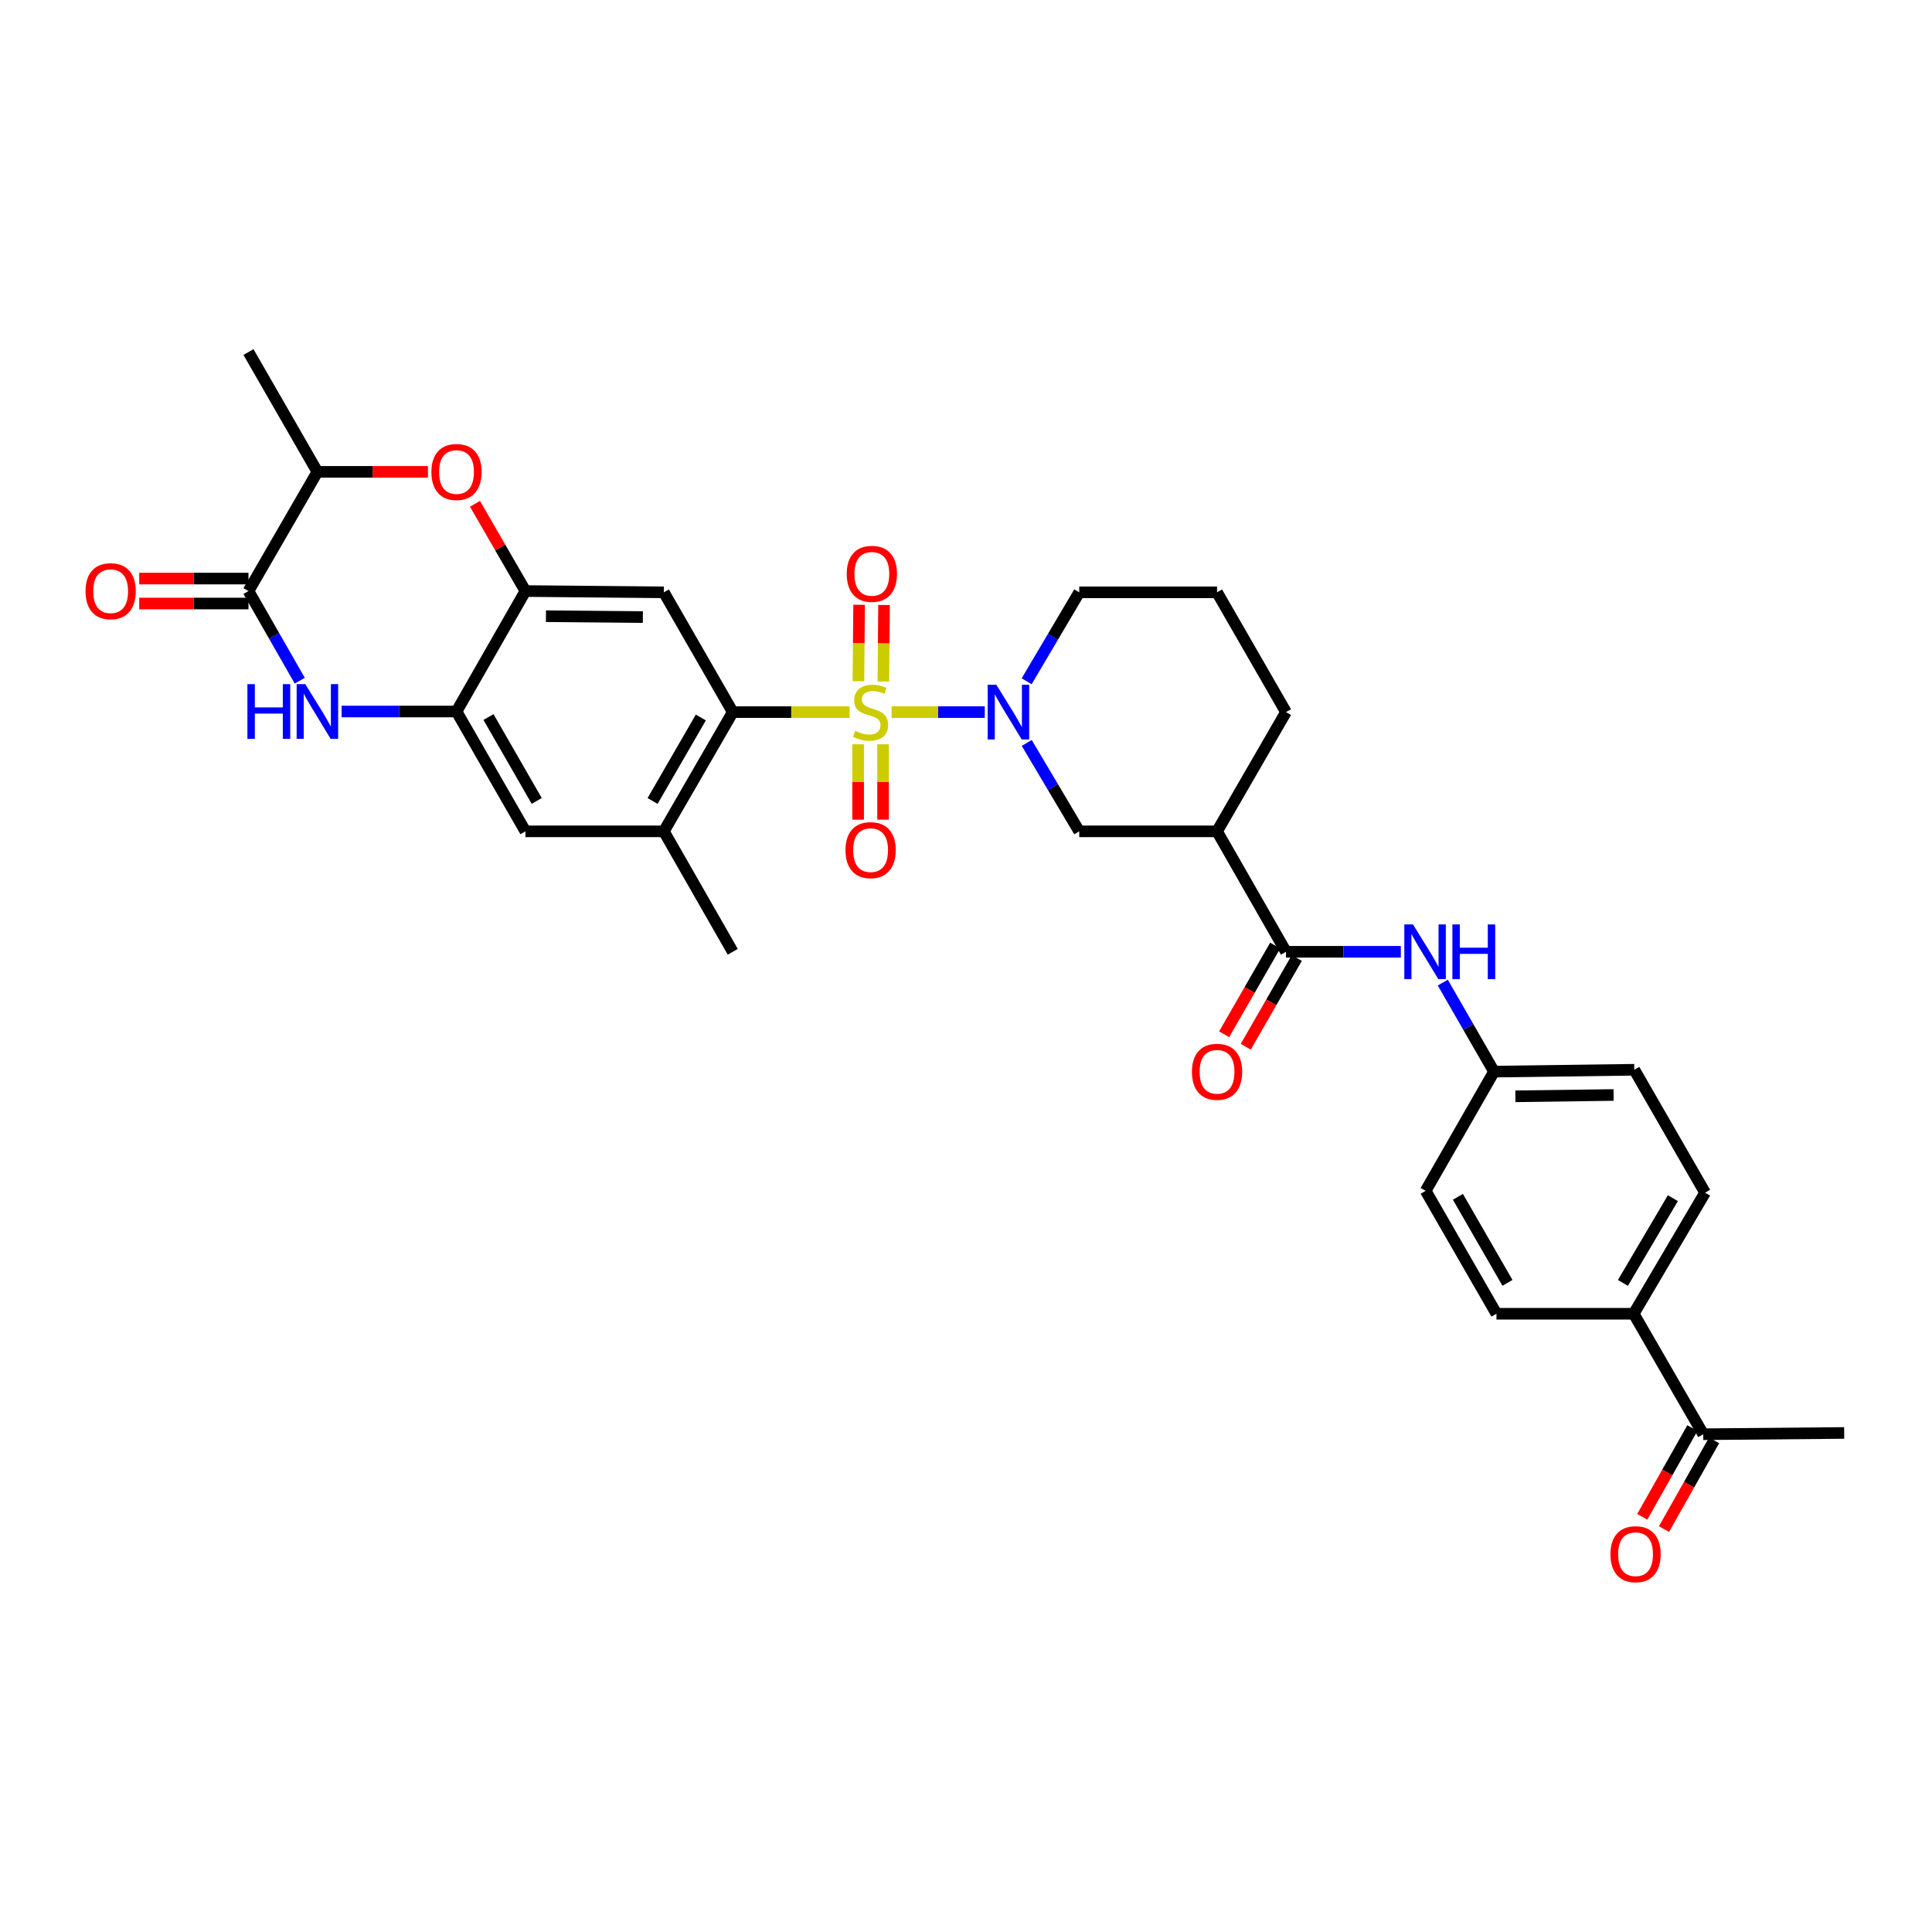 <?xml version='1.0' encoding='iso-8859-1'?>
<svg version='1.1' baseProfile='full'
              xmlns='http://www.w3.org/2000/svg'
                      xmlns:rdkit='http://www.rdkit.org/xml'
                      xmlns:xlink='http://www.w3.org/1999/xlink'
                  xml:space='preserve'
width='1000px' height='1000px' viewBox='0 0 1000 1000'>
<!-- END OF HEADER -->
<rect style='opacity:1.0;fill:#FFFFFF;stroke:none' width='1000' height='1000' x='0' y='0'> </rect>
<path class='bond-0' d='M 461.489,368.584 L 485.599,368.584' style='fill:none;fill-rule:evenodd;stroke:#CCCC00;stroke-width:6px;stroke-linecap:butt;stroke-linejoin:miter;stroke-opacity:1' />
<path class='bond-0' d='M 485.599,368.584 L 509.709,368.584' style='fill:none;fill-rule:evenodd;stroke:#0000FF;stroke-width:6px;stroke-linecap:butt;stroke-linejoin:miter;stroke-opacity:1' />
<path class='bond-1' d='M 439.762,368.584 L 409.52,368.584' style='fill:none;fill-rule:evenodd;stroke:#CCCC00;stroke-width:6px;stroke-linecap:butt;stroke-linejoin:miter;stroke-opacity:1' />
<path class='bond-1' d='M 409.52,368.584 L 379.277,368.584' style='fill:none;fill-rule:evenodd;stroke:#000000;stroke-width:6px;stroke-linecap:butt;stroke-linejoin:miter;stroke-opacity:1' />
<path class='bond-14' d='M 457.227,352.731 L 457.406,332.942' style='fill:none;fill-rule:evenodd;stroke:#CCCC00;stroke-width:6px;stroke-linecap:butt;stroke-linejoin:miter;stroke-opacity:1' />
<path class='bond-14' d='M 457.406,332.942 L 457.584,313.153' style='fill:none;fill-rule:evenodd;stroke:#FF0000;stroke-width:6px;stroke-linecap:butt;stroke-linejoin:miter;stroke-opacity:1' />
<path class='bond-14' d='M 444.311,352.615 L 444.49,332.825' style='fill:none;fill-rule:evenodd;stroke:#CCCC00;stroke-width:6px;stroke-linecap:butt;stroke-linejoin:miter;stroke-opacity:1' />
<path class='bond-14' d='M 444.49,332.825 L 444.668,313.036' style='fill:none;fill-rule:evenodd;stroke:#FF0000;stroke-width:6px;stroke-linecap:butt;stroke-linejoin:miter;stroke-opacity:1' />
<path class='bond-15' d='M 444.168,385.248 L 444.168,404.754' style='fill:none;fill-rule:evenodd;stroke:#CCCC00;stroke-width:6px;stroke-linecap:butt;stroke-linejoin:miter;stroke-opacity:1' />
<path class='bond-15' d='M 444.168,404.754 L 444.168,424.26' style='fill:none;fill-rule:evenodd;stroke:#FF0000;stroke-width:6px;stroke-linecap:butt;stroke-linejoin:miter;stroke-opacity:1' />
<path class='bond-15' d='M 457.084,385.248 L 457.084,404.754' style='fill:none;fill-rule:evenodd;stroke:#CCCC00;stroke-width:6px;stroke-linecap:butt;stroke-linejoin:miter;stroke-opacity:1' />
<path class='bond-15' d='M 457.084,404.754 L 457.084,424.26' style='fill:none;fill-rule:evenodd;stroke:#FF0000;stroke-width:6px;stroke-linecap:butt;stroke-linejoin:miter;stroke-opacity:1' />
<path class='bond-10' d='M 531.434,384.539 L 545.02,407.421' style='fill:none;fill-rule:evenodd;stroke:#0000FF;stroke-width:6px;stroke-linecap:butt;stroke-linejoin:miter;stroke-opacity:1' />
<path class='bond-10' d='M 545.02,407.421 L 558.607,430.303' style='fill:none;fill-rule:evenodd;stroke:#000000;stroke-width:6px;stroke-linecap:butt;stroke-linejoin:miter;stroke-opacity:1' />
<path class='bond-25' d='M 531.394,352.624 L 545.001,329.604' style='fill:none;fill-rule:evenodd;stroke:#0000FF;stroke-width:6px;stroke-linecap:butt;stroke-linejoin:miter;stroke-opacity:1' />
<path class='bond-25' d='M 545.001,329.604 L 558.607,306.585' style='fill:none;fill-rule:evenodd;stroke:#000000;stroke-width:6px;stroke-linecap:butt;stroke-linejoin:miter;stroke-opacity:1' />
<path class='bond-4' d='M 379.277,368.584 L 343.613,306.585' style='fill:none;fill-rule:evenodd;stroke:#000000;stroke-width:6px;stroke-linecap:butt;stroke-linejoin:miter;stroke-opacity:1' />
<path class='bond-11' d='M 379.277,368.584 L 343.613,430.303' style='fill:none;fill-rule:evenodd;stroke:#000000;stroke-width:6px;stroke-linecap:butt;stroke-linejoin:miter;stroke-opacity:1' />
<path class='bond-11' d='M 362.744,371.38 L 337.779,414.583' style='fill:none;fill-rule:evenodd;stroke:#000000;stroke-width:6px;stroke-linecap:butt;stroke-linejoin:miter;stroke-opacity:1' />
<path class='bond-2' d='M 176.823,368.275 L 206.558,368.275' style='fill:none;fill-rule:evenodd;stroke:#0000FF;stroke-width:6px;stroke-linecap:butt;stroke-linejoin:miter;stroke-opacity:1' />
<path class='bond-2' d='M 206.558,368.275 L 236.292,368.275' style='fill:none;fill-rule:evenodd;stroke:#000000;stroke-width:6px;stroke-linecap:butt;stroke-linejoin:miter;stroke-opacity:1' />
<path class='bond-3' d='M 155.155,352.32 L 141.884,329.122' style='fill:none;fill-rule:evenodd;stroke:#0000FF;stroke-width:6px;stroke-linecap:butt;stroke-linejoin:miter;stroke-opacity:1' />
<path class='bond-3' d='M 141.884,329.122 L 128.612,305.925' style='fill:none;fill-rule:evenodd;stroke:#000000;stroke-width:6px;stroke-linecap:butt;stroke-linejoin:miter;stroke-opacity:1' />
<path class='bond-17' d='M 128.612,299.467 L 100.333,299.467' style='fill:none;fill-rule:evenodd;stroke:#000000;stroke-width:6px;stroke-linecap:butt;stroke-linejoin:miter;stroke-opacity:1' />
<path class='bond-17' d='M 100.333,299.467 L 72.054,299.467' style='fill:none;fill-rule:evenodd;stroke:#FF0000;stroke-width:6px;stroke-linecap:butt;stroke-linejoin:miter;stroke-opacity:1' />
<path class='bond-17' d='M 128.612,312.383 L 100.333,312.383' style='fill:none;fill-rule:evenodd;stroke:#000000;stroke-width:6px;stroke-linecap:butt;stroke-linejoin:miter;stroke-opacity:1' />
<path class='bond-17' d='M 100.333,312.383 L 72.054,312.383' style='fill:none;fill-rule:evenodd;stroke:#FF0000;stroke-width:6px;stroke-linecap:butt;stroke-linejoin:miter;stroke-opacity:1' />
<path class='bond-35' d='M 128.612,305.925 L 164.283,244.228' style='fill:none;fill-rule:evenodd;stroke:#000000;stroke-width:6px;stroke-linecap:butt;stroke-linejoin:miter;stroke-opacity:1' />
<path class='bond-5' d='M 343.613,306.585 L 271.956,305.925' style='fill:none;fill-rule:evenodd;stroke:#000000;stroke-width:6px;stroke-linecap:butt;stroke-linejoin:miter;stroke-opacity:1' />
<path class='bond-5' d='M 332.746,319.402 L 282.586,318.94' style='fill:none;fill-rule:evenodd;stroke:#000000;stroke-width:6px;stroke-linecap:butt;stroke-linejoin:miter;stroke-opacity:1' />
<path class='bond-7' d='M 271.956,305.925 L 258.905,283.347' style='fill:none;fill-rule:evenodd;stroke:#000000;stroke-width:6px;stroke-linecap:butt;stroke-linejoin:miter;stroke-opacity:1' />
<path class='bond-7' d='M 258.905,283.347 L 245.854,260.769' style='fill:none;fill-rule:evenodd;stroke:#FF0000;stroke-width:6px;stroke-linecap:butt;stroke-linejoin:miter;stroke-opacity:1' />
<path class='bond-33' d='M 271.956,305.925 L 236.292,368.275' style='fill:none;fill-rule:evenodd;stroke:#000000;stroke-width:6px;stroke-linecap:butt;stroke-linejoin:miter;stroke-opacity:1' />
<path class='bond-6' d='M 236.292,368.275 L 271.956,430.303' style='fill:none;fill-rule:evenodd;stroke:#000000;stroke-width:6px;stroke-linecap:butt;stroke-linejoin:miter;stroke-opacity:1' />
<path class='bond-6' d='M 252.839,371.141 L 277.804,414.561' style='fill:none;fill-rule:evenodd;stroke:#000000;stroke-width:6px;stroke-linecap:butt;stroke-linejoin:miter;stroke-opacity:1' />
<path class='bond-12' d='M 221.492,244.228 L 192.888,244.228' style='fill:none;fill-rule:evenodd;stroke:#FF0000;stroke-width:6px;stroke-linecap:butt;stroke-linejoin:miter;stroke-opacity:1' />
<path class='bond-12' d='M 192.888,244.228 L 164.283,244.228' style='fill:none;fill-rule:evenodd;stroke:#000000;stroke-width:6px;stroke-linecap:butt;stroke-linejoin:miter;stroke-opacity:1' />
<path class='bond-8' d='M 665.627,492.646 L 629.942,430.303' style='fill:none;fill-rule:evenodd;stroke:#000000;stroke-width:6px;stroke-linecap:butt;stroke-linejoin:miter;stroke-opacity:1' />
<path class='bond-13' d='M 665.627,492.646 L 695.351,492.646' style='fill:none;fill-rule:evenodd;stroke:#000000;stroke-width:6px;stroke-linecap:butt;stroke-linejoin:miter;stroke-opacity:1' />
<path class='bond-13' d='M 695.351,492.646 L 725.075,492.646' style='fill:none;fill-rule:evenodd;stroke:#0000FF;stroke-width:6px;stroke-linecap:butt;stroke-linejoin:miter;stroke-opacity:1' />
<path class='bond-20' d='M 660.029,489.426 L 646.82,512.385' style='fill:none;fill-rule:evenodd;stroke:#000000;stroke-width:6px;stroke-linecap:butt;stroke-linejoin:miter;stroke-opacity:1' />
<path class='bond-20' d='M 646.82,512.385 L 633.611,535.344' style='fill:none;fill-rule:evenodd;stroke:#FF0000;stroke-width:6px;stroke-linecap:butt;stroke-linejoin:miter;stroke-opacity:1' />
<path class='bond-20' d='M 671.225,495.867 L 658.016,518.826' style='fill:none;fill-rule:evenodd;stroke:#000000;stroke-width:6px;stroke-linecap:butt;stroke-linejoin:miter;stroke-opacity:1' />
<path class='bond-20' d='M 658.016,518.826 L 644.807,541.785' style='fill:none;fill-rule:evenodd;stroke:#FF0000;stroke-width:6px;stroke-linecap:butt;stroke-linejoin:miter;stroke-opacity:1' />
<path class='bond-9' d='M 629.942,430.303 L 558.607,430.303' style='fill:none;fill-rule:evenodd;stroke:#000000;stroke-width:6px;stroke-linecap:butt;stroke-linejoin:miter;stroke-opacity:1' />
<path class='bond-34' d='M 629.942,430.303 L 665.627,368.584' style='fill:none;fill-rule:evenodd;stroke:#000000;stroke-width:6px;stroke-linecap:butt;stroke-linejoin:miter;stroke-opacity:1' />
<path class='bond-16' d='M 343.613,430.303 L 271.956,430.303' style='fill:none;fill-rule:evenodd;stroke:#000000;stroke-width:6px;stroke-linecap:butt;stroke-linejoin:miter;stroke-opacity:1' />
<path class='bond-29' d='M 343.613,430.303 L 379.277,492.646' style='fill:none;fill-rule:evenodd;stroke:#000000;stroke-width:6px;stroke-linecap:butt;stroke-linejoin:miter;stroke-opacity:1' />
<path class='bond-31' d='M 164.283,244.228 L 128.612,182.215' style='fill:none;fill-rule:evenodd;stroke:#000000;stroke-width:6px;stroke-linecap:butt;stroke-linejoin:miter;stroke-opacity:1' />
<path class='bond-22' d='M 746.79,508.595 L 760.045,531.634' style='fill:none;fill-rule:evenodd;stroke:#0000FF;stroke-width:6px;stroke-linecap:butt;stroke-linejoin:miter;stroke-opacity:1' />
<path class='bond-22' d='M 760.045,531.634 L 773.299,554.674' style='fill:none;fill-rule:evenodd;stroke:#000000;stroke-width:6px;stroke-linecap:butt;stroke-linejoin:miter;stroke-opacity:1' />
<path class='bond-18' d='M 881.589,742.356 L 845.603,679.999' style='fill:none;fill-rule:evenodd;stroke:#000000;stroke-width:6px;stroke-linecap:butt;stroke-linejoin:miter;stroke-opacity:1' />
<path class='bond-21' d='M 875.966,739.18 L 863,762.137' style='fill:none;fill-rule:evenodd;stroke:#000000;stroke-width:6px;stroke-linecap:butt;stroke-linejoin:miter;stroke-opacity:1' />
<path class='bond-21' d='M 863,762.137 L 850.035,785.093' style='fill:none;fill-rule:evenodd;stroke:#FF0000;stroke-width:6px;stroke-linecap:butt;stroke-linejoin:miter;stroke-opacity:1' />
<path class='bond-21' d='M 887.213,745.532 L 874.247,768.489' style='fill:none;fill-rule:evenodd;stroke:#000000;stroke-width:6px;stroke-linecap:butt;stroke-linejoin:miter;stroke-opacity:1' />
<path class='bond-21' d='M 874.247,768.489 L 861.281,791.445' style='fill:none;fill-rule:evenodd;stroke:#FF0000;stroke-width:6px;stroke-linecap:butt;stroke-linejoin:miter;stroke-opacity:1' />
<path class='bond-32' d='M 881.589,742.356 L 954.545,741.696' style='fill:none;fill-rule:evenodd;stroke:#000000;stroke-width:6px;stroke-linecap:butt;stroke-linejoin:miter;stroke-opacity:1' />
<path class='bond-19' d='M 845.603,679.999 L 882.544,617.325' style='fill:none;fill-rule:evenodd;stroke:#000000;stroke-width:6px;stroke-linecap:butt;stroke-linejoin:miter;stroke-opacity:1' />
<path class='bond-19' d='M 840.016,664.039 L 865.875,620.168' style='fill:none;fill-rule:evenodd;stroke:#000000;stroke-width:6px;stroke-linecap:butt;stroke-linejoin:miter;stroke-opacity:1' />
<path class='bond-36' d='M 845.603,679.999 L 774.562,679.999' style='fill:none;fill-rule:evenodd;stroke:#000000;stroke-width:6px;stroke-linecap:butt;stroke-linejoin:miter;stroke-opacity:1' />
<path class='bond-26' d='M 773.299,554.674 L 737.923,616.371' style='fill:none;fill-rule:evenodd;stroke:#000000;stroke-width:6px;stroke-linecap:butt;stroke-linejoin:miter;stroke-opacity:1' />
<path class='bond-27' d='M 773.299,554.674 L 845.911,553.705' style='fill:none;fill-rule:evenodd;stroke:#000000;stroke-width:6px;stroke-linecap:butt;stroke-linejoin:miter;stroke-opacity:1' />
<path class='bond-27' d='M 784.364,567.444 L 835.192,566.766' style='fill:none;fill-rule:evenodd;stroke:#000000;stroke-width:6px;stroke-linecap:butt;stroke-linejoin:miter;stroke-opacity:1' />
<path class='bond-23' d='M 774.562,679.999 L 737.923,616.371' style='fill:none;fill-rule:evenodd;stroke:#000000;stroke-width:6px;stroke-linecap:butt;stroke-linejoin:miter;stroke-opacity:1' />
<path class='bond-23' d='M 780.26,664.009 L 754.612,619.47' style='fill:none;fill-rule:evenodd;stroke:#000000;stroke-width:6px;stroke-linecap:butt;stroke-linejoin:miter;stroke-opacity:1' />
<path class='bond-24' d='M 882.544,617.325 L 845.911,553.705' style='fill:none;fill-rule:evenodd;stroke:#000000;stroke-width:6px;stroke-linecap:butt;stroke-linejoin:miter;stroke-opacity:1' />
<path class='bond-30' d='M 558.607,306.585 L 629.942,306.585' style='fill:none;fill-rule:evenodd;stroke:#000000;stroke-width:6px;stroke-linecap:butt;stroke-linejoin:miter;stroke-opacity:1' />
<path class='bond-28' d='M 665.627,368.584 L 629.942,306.585' style='fill:none;fill-rule:evenodd;stroke:#000000;stroke-width:6px;stroke-linecap:butt;stroke-linejoin:miter;stroke-opacity:1' />
<path  class='atom-0' d='M 442.626 378.304
Q 442.946 378.424, 444.266 378.984
Q 445.586 379.544, 447.026 379.904
Q 448.506 380.224, 449.946 380.224
Q 452.626 380.224, 454.186 378.944
Q 455.746 377.624, 455.746 375.344
Q 455.746 373.784, 454.946 372.824
Q 454.186 371.864, 452.986 371.344
Q 451.786 370.824, 449.786 370.224
Q 447.266 369.464, 445.746 368.744
Q 444.266 368.024, 443.186 366.504
Q 442.146 364.984, 442.146 362.424
Q 442.146 358.864, 444.546 356.664
Q 446.986 354.464, 451.786 354.464
Q 455.066 354.464, 458.786 356.024
L 457.866 359.104
Q 454.466 357.704, 451.906 357.704
Q 449.146 357.704, 447.626 358.864
Q 446.106 359.984, 446.146 361.944
Q 446.146 363.464, 446.906 364.384
Q 447.706 365.304, 448.826 365.824
Q 449.986 366.344, 451.906 366.944
Q 454.466 367.744, 455.986 368.544
Q 457.506 369.344, 458.586 370.984
Q 459.706 372.584, 459.706 375.344
Q 459.706 379.264, 457.066 381.384
Q 454.466 383.464, 450.106 383.464
Q 447.586 383.464, 445.666 382.904
Q 443.786 382.384, 441.546 381.464
L 442.626 378.304
' fill='#CCCC00'/>
<path  class='atom-1' d='M 515.7 354.424
L 524.98 369.424
Q 525.9 370.904, 527.38 373.584
Q 528.86 376.264, 528.94 376.424
L 528.94 354.424
L 532.7 354.424
L 532.7 382.744
L 528.82 382.744
L 518.86 366.344
Q 517.7 364.424, 516.46 362.224
Q 515.26 360.024, 514.9 359.344
L 514.9 382.744
L 511.22 382.744
L 511.22 354.424
L 515.7 354.424
' fill='#0000FF'/>
<path  class='atom-3' d='M 128.063 354.115
L 131.903 354.115
L 131.903 366.155
L 146.383 366.155
L 146.383 354.115
L 150.223 354.115
L 150.223 382.435
L 146.383 382.435
L 146.383 369.355
L 131.903 369.355
L 131.903 382.435
L 128.063 382.435
L 128.063 354.115
' fill='#0000FF'/>
<path  class='atom-3' d='M 158.023 354.115
L 167.303 369.115
Q 168.223 370.595, 169.703 373.275
Q 171.183 375.955, 171.263 376.115
L 171.263 354.115
L 175.023 354.115
L 175.023 382.435
L 171.143 382.435
L 161.183 366.035
Q 160.023 364.115, 158.783 361.915
Q 157.583 359.715, 157.223 359.035
L 157.223 382.435
L 153.543 382.435
L 153.543 354.115
L 158.023 354.115
' fill='#0000FF'/>
<path  class='atom-8' d='M 223.292 244.308
Q 223.292 237.508, 226.652 233.708
Q 230.012 229.908, 236.292 229.908
Q 242.572 229.908, 245.932 233.708
Q 249.292 237.508, 249.292 244.308
Q 249.292 251.188, 245.892 255.108
Q 242.492 258.988, 236.292 258.988
Q 230.052 258.988, 226.652 255.108
Q 223.292 251.228, 223.292 244.308
M 236.292 255.788
Q 240.612 255.788, 242.932 252.908
Q 245.292 249.988, 245.292 244.308
Q 245.292 238.748, 242.932 235.948
Q 240.612 233.108, 236.292 233.108
Q 231.972 233.108, 229.612 235.908
Q 227.292 238.708, 227.292 244.308
Q 227.292 250.028, 229.612 252.908
Q 231.972 255.788, 236.292 255.788
' fill='#FF0000'/>
<path  class='atom-14' d='M 731.354 478.486
L 740.634 493.486
Q 741.554 494.966, 743.034 497.646
Q 744.514 500.326, 744.594 500.486
L 744.594 478.486
L 748.354 478.486
L 748.354 506.806
L 744.474 506.806
L 734.514 490.406
Q 733.354 488.486, 732.114 486.286
Q 730.914 484.086, 730.554 483.406
L 730.554 506.806
L 726.874 506.806
L 726.874 478.486
L 731.354 478.486
' fill='#0000FF'/>
<path  class='atom-14' d='M 751.754 478.486
L 755.594 478.486
L 755.594 490.526
L 770.074 490.526
L 770.074 478.486
L 773.914 478.486
L 773.914 506.806
L 770.074 506.806
L 770.074 493.726
L 755.594 493.726
L 755.594 506.806
L 751.754 506.806
L 751.754 478.486
' fill='#0000FF'/>
<path  class='atom-15' d='M 438.272 297.021
Q 438.272 290.221, 441.632 286.421
Q 444.992 282.621, 451.272 282.621
Q 457.552 282.621, 460.912 286.421
Q 464.272 290.221, 464.272 297.021
Q 464.272 303.901, 460.872 307.821
Q 457.472 311.701, 451.272 311.701
Q 445.032 311.701, 441.632 307.821
Q 438.272 303.941, 438.272 297.021
M 451.272 308.501
Q 455.592 308.501, 457.912 305.621
Q 460.272 302.701, 460.272 297.021
Q 460.272 291.461, 457.912 288.661
Q 455.592 285.821, 451.272 285.821
Q 446.952 285.821, 444.592 288.621
Q 442.272 291.421, 442.272 297.021
Q 442.272 302.741, 444.592 305.621
Q 446.952 308.501, 451.272 308.501
' fill='#FF0000'/>
<path  class='atom-16' d='M 437.626 440.027
Q 437.626 433.227, 440.986 429.427
Q 444.346 425.627, 450.626 425.627
Q 456.906 425.627, 460.266 429.427
Q 463.626 433.227, 463.626 440.027
Q 463.626 446.907, 460.226 450.827
Q 456.826 454.707, 450.626 454.707
Q 444.386 454.707, 440.986 450.827
Q 437.626 446.947, 437.626 440.027
M 450.626 451.507
Q 454.946 451.507, 457.266 448.627
Q 459.626 445.707, 459.626 440.027
Q 459.626 434.467, 457.266 431.667
Q 454.946 428.827, 450.626 428.827
Q 446.306 428.827, 443.946 431.627
Q 441.626 434.427, 441.626 440.027
Q 441.626 445.747, 443.946 448.627
Q 446.306 451.507, 450.626 451.507
' fill='#FF0000'/>
<path  class='atom-18' d='M 44.271 306.005
Q 44.271 299.205, 47.631 295.405
Q 50.991 291.605, 57.271 291.605
Q 63.551 291.605, 66.911 295.405
Q 70.271 299.205, 70.271 306.005
Q 70.271 312.885, 66.871 316.805
Q 63.471 320.685, 57.271 320.685
Q 51.031 320.685, 47.631 316.805
Q 44.271 312.925, 44.271 306.005
M 57.271 317.485
Q 61.591 317.485, 63.911 314.605
Q 66.271 311.685, 66.271 306.005
Q 66.271 300.445, 63.911 297.645
Q 61.591 294.805, 57.271 294.805
Q 52.951 294.805, 50.591 297.605
Q 48.271 300.405, 48.271 306.005
Q 48.271 311.725, 50.591 314.605
Q 52.951 317.485, 57.271 317.485
' fill='#FF0000'/>
<path  class='atom-21' d='M 616.942 554.754
Q 616.942 547.954, 620.302 544.154
Q 623.662 540.354, 629.942 540.354
Q 636.222 540.354, 639.582 544.154
Q 642.942 547.954, 642.942 554.754
Q 642.942 561.634, 639.542 565.554
Q 636.142 569.434, 629.942 569.434
Q 623.702 569.434, 620.302 565.554
Q 616.942 561.674, 616.942 554.754
M 629.942 566.234
Q 634.262 566.234, 636.582 563.354
Q 638.942 560.434, 638.942 554.754
Q 638.942 549.194, 636.582 546.394
Q 634.262 543.554, 629.942 543.554
Q 625.622 543.554, 623.262 546.354
Q 620.942 549.154, 620.942 554.754
Q 620.942 560.474, 623.262 563.354
Q 625.622 566.234, 629.942 566.234
' fill='#FF0000'/>
<path  class='atom-22' d='M 833.564 804.45
Q 833.564 797.65, 836.924 793.85
Q 840.284 790.05, 846.564 790.05
Q 852.844 790.05, 856.204 793.85
Q 859.564 797.65, 859.564 804.45
Q 859.564 811.33, 856.164 815.25
Q 852.764 819.13, 846.564 819.13
Q 840.324 819.13, 836.924 815.25
Q 833.564 811.37, 833.564 804.45
M 846.564 815.93
Q 850.884 815.93, 853.204 813.05
Q 855.564 810.13, 855.564 804.45
Q 855.564 798.89, 853.204 796.09
Q 850.884 793.25, 846.564 793.25
Q 842.244 793.25, 839.884 796.05
Q 837.564 798.85, 837.564 804.45
Q 837.564 810.17, 839.884 813.05
Q 842.244 815.93, 846.564 815.93
' fill='#FF0000'/>
</svg>
